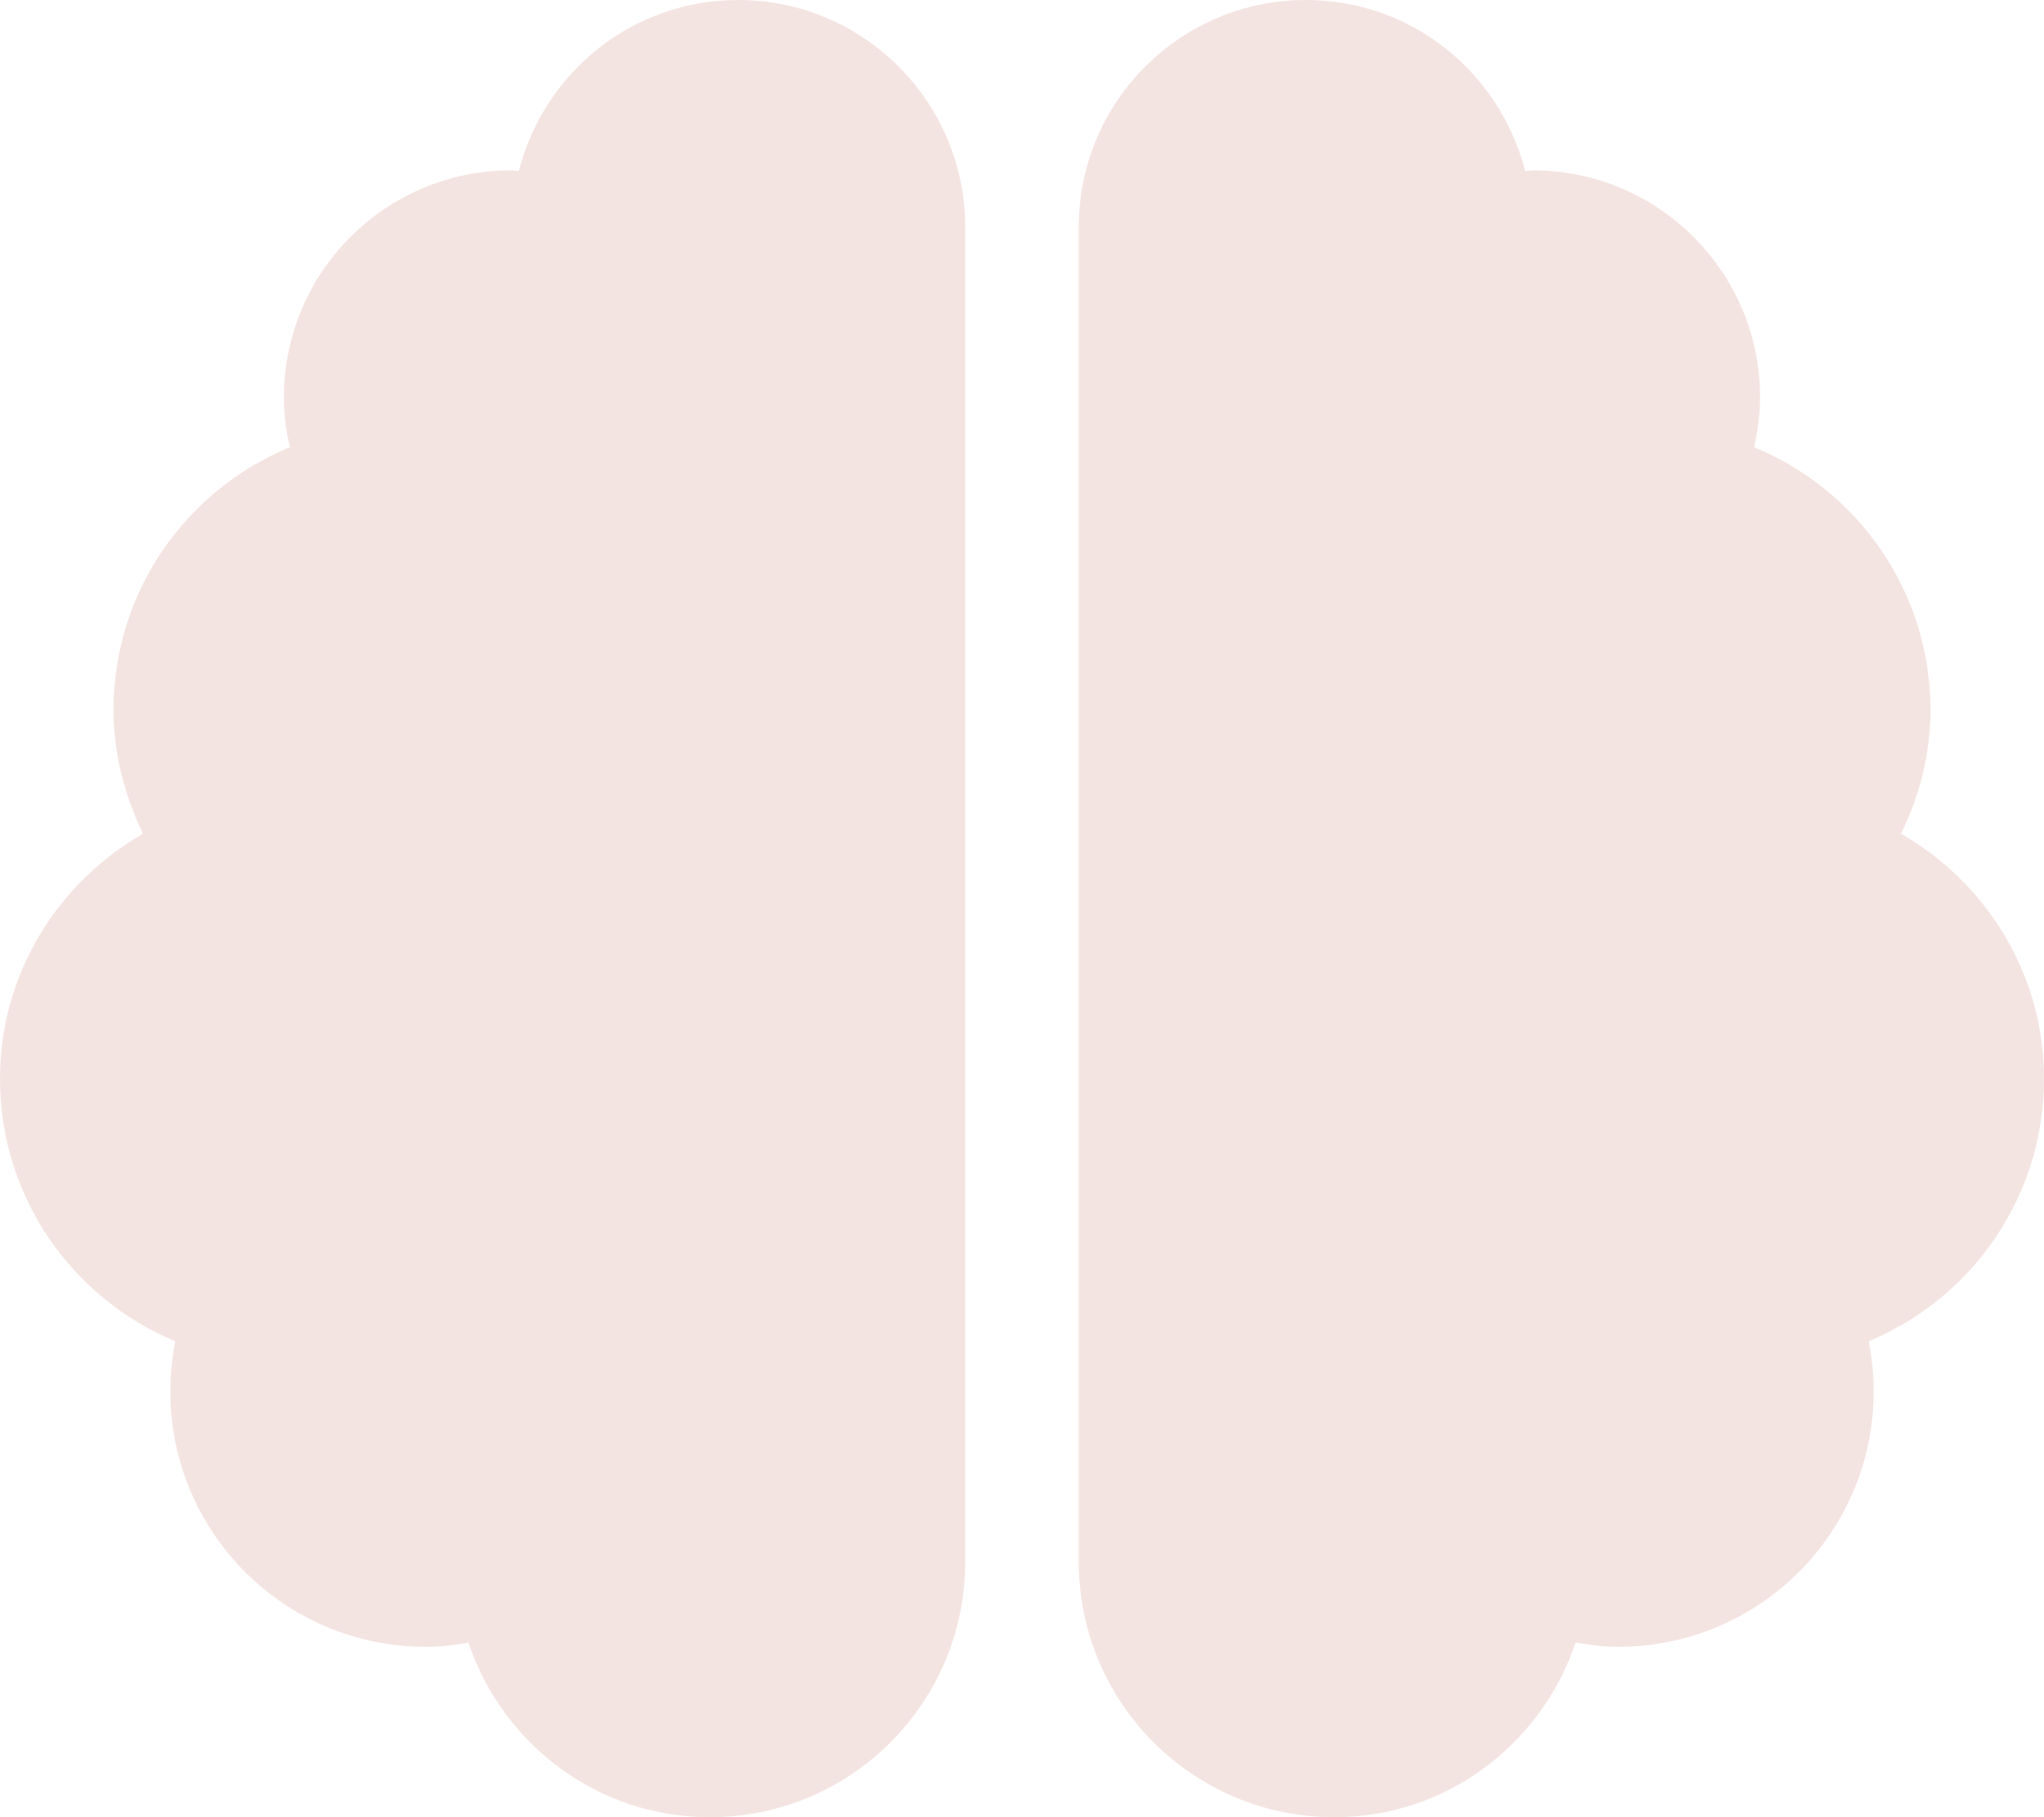 <?xml version="1.0" encoding="UTF-8"?> <svg xmlns="http://www.w3.org/2000/svg" width="234" height="208" viewBox="0 0 234 208" fill="none"> <path d="M84.5 0C72.353 0 62.278 8.328 59.394 19.581C59.069 19.581 58.825 19.5 58.5 19.5C44.159 19.5 32.5 31.159 32.5 45.5C32.5 47.45 32.744 49.359 33.191 51.188C21.328 56.062 13 67.681 13 81.25C13 86.369 14.3 91.122 16.372 95.428C6.622 101.034 0 111.434 0 123.5C0 137.028 8.287 148.647 20.069 153.522C19.703 155.391 19.5 157.3 19.5 159.25C19.5 175.419 32.581 188.5 48.75 188.5C50.416 188.5 52.041 188.297 53.625 188.013C57.525 199.591 68.331 208 81.25 208C97.419 208 110.5 194.919 110.5 178.75V26C110.5 11.659 98.841 0 84.5 0ZM234 123.5C234 111.434 227.378 101.034 217.628 95.428C219.741 91.122 221 86.369 221 81.25C221 67.681 212.672 56.062 200.809 51.188C201.216 49.359 201.5 47.45 201.5 45.5C201.5 31.159 189.841 19.5 175.5 19.5C175.175 19.5 174.891 19.581 174.606 19.581C171.722 8.328 161.647 0 149.5 0C135.159 0 123.5 11.619 123.5 26V178.75C123.5 194.919 136.581 208 152.75 208C165.669 208 176.475 199.591 180.375 188.013C181.959 188.297 183.584 188.5 185.25 188.5C201.419 188.5 214.5 175.419 214.5 159.25C214.5 157.3 214.297 155.391 213.931 153.522C225.712 148.647 234 137.028 234 123.5Z" fill="#F4E4E1"></path> </svg> 